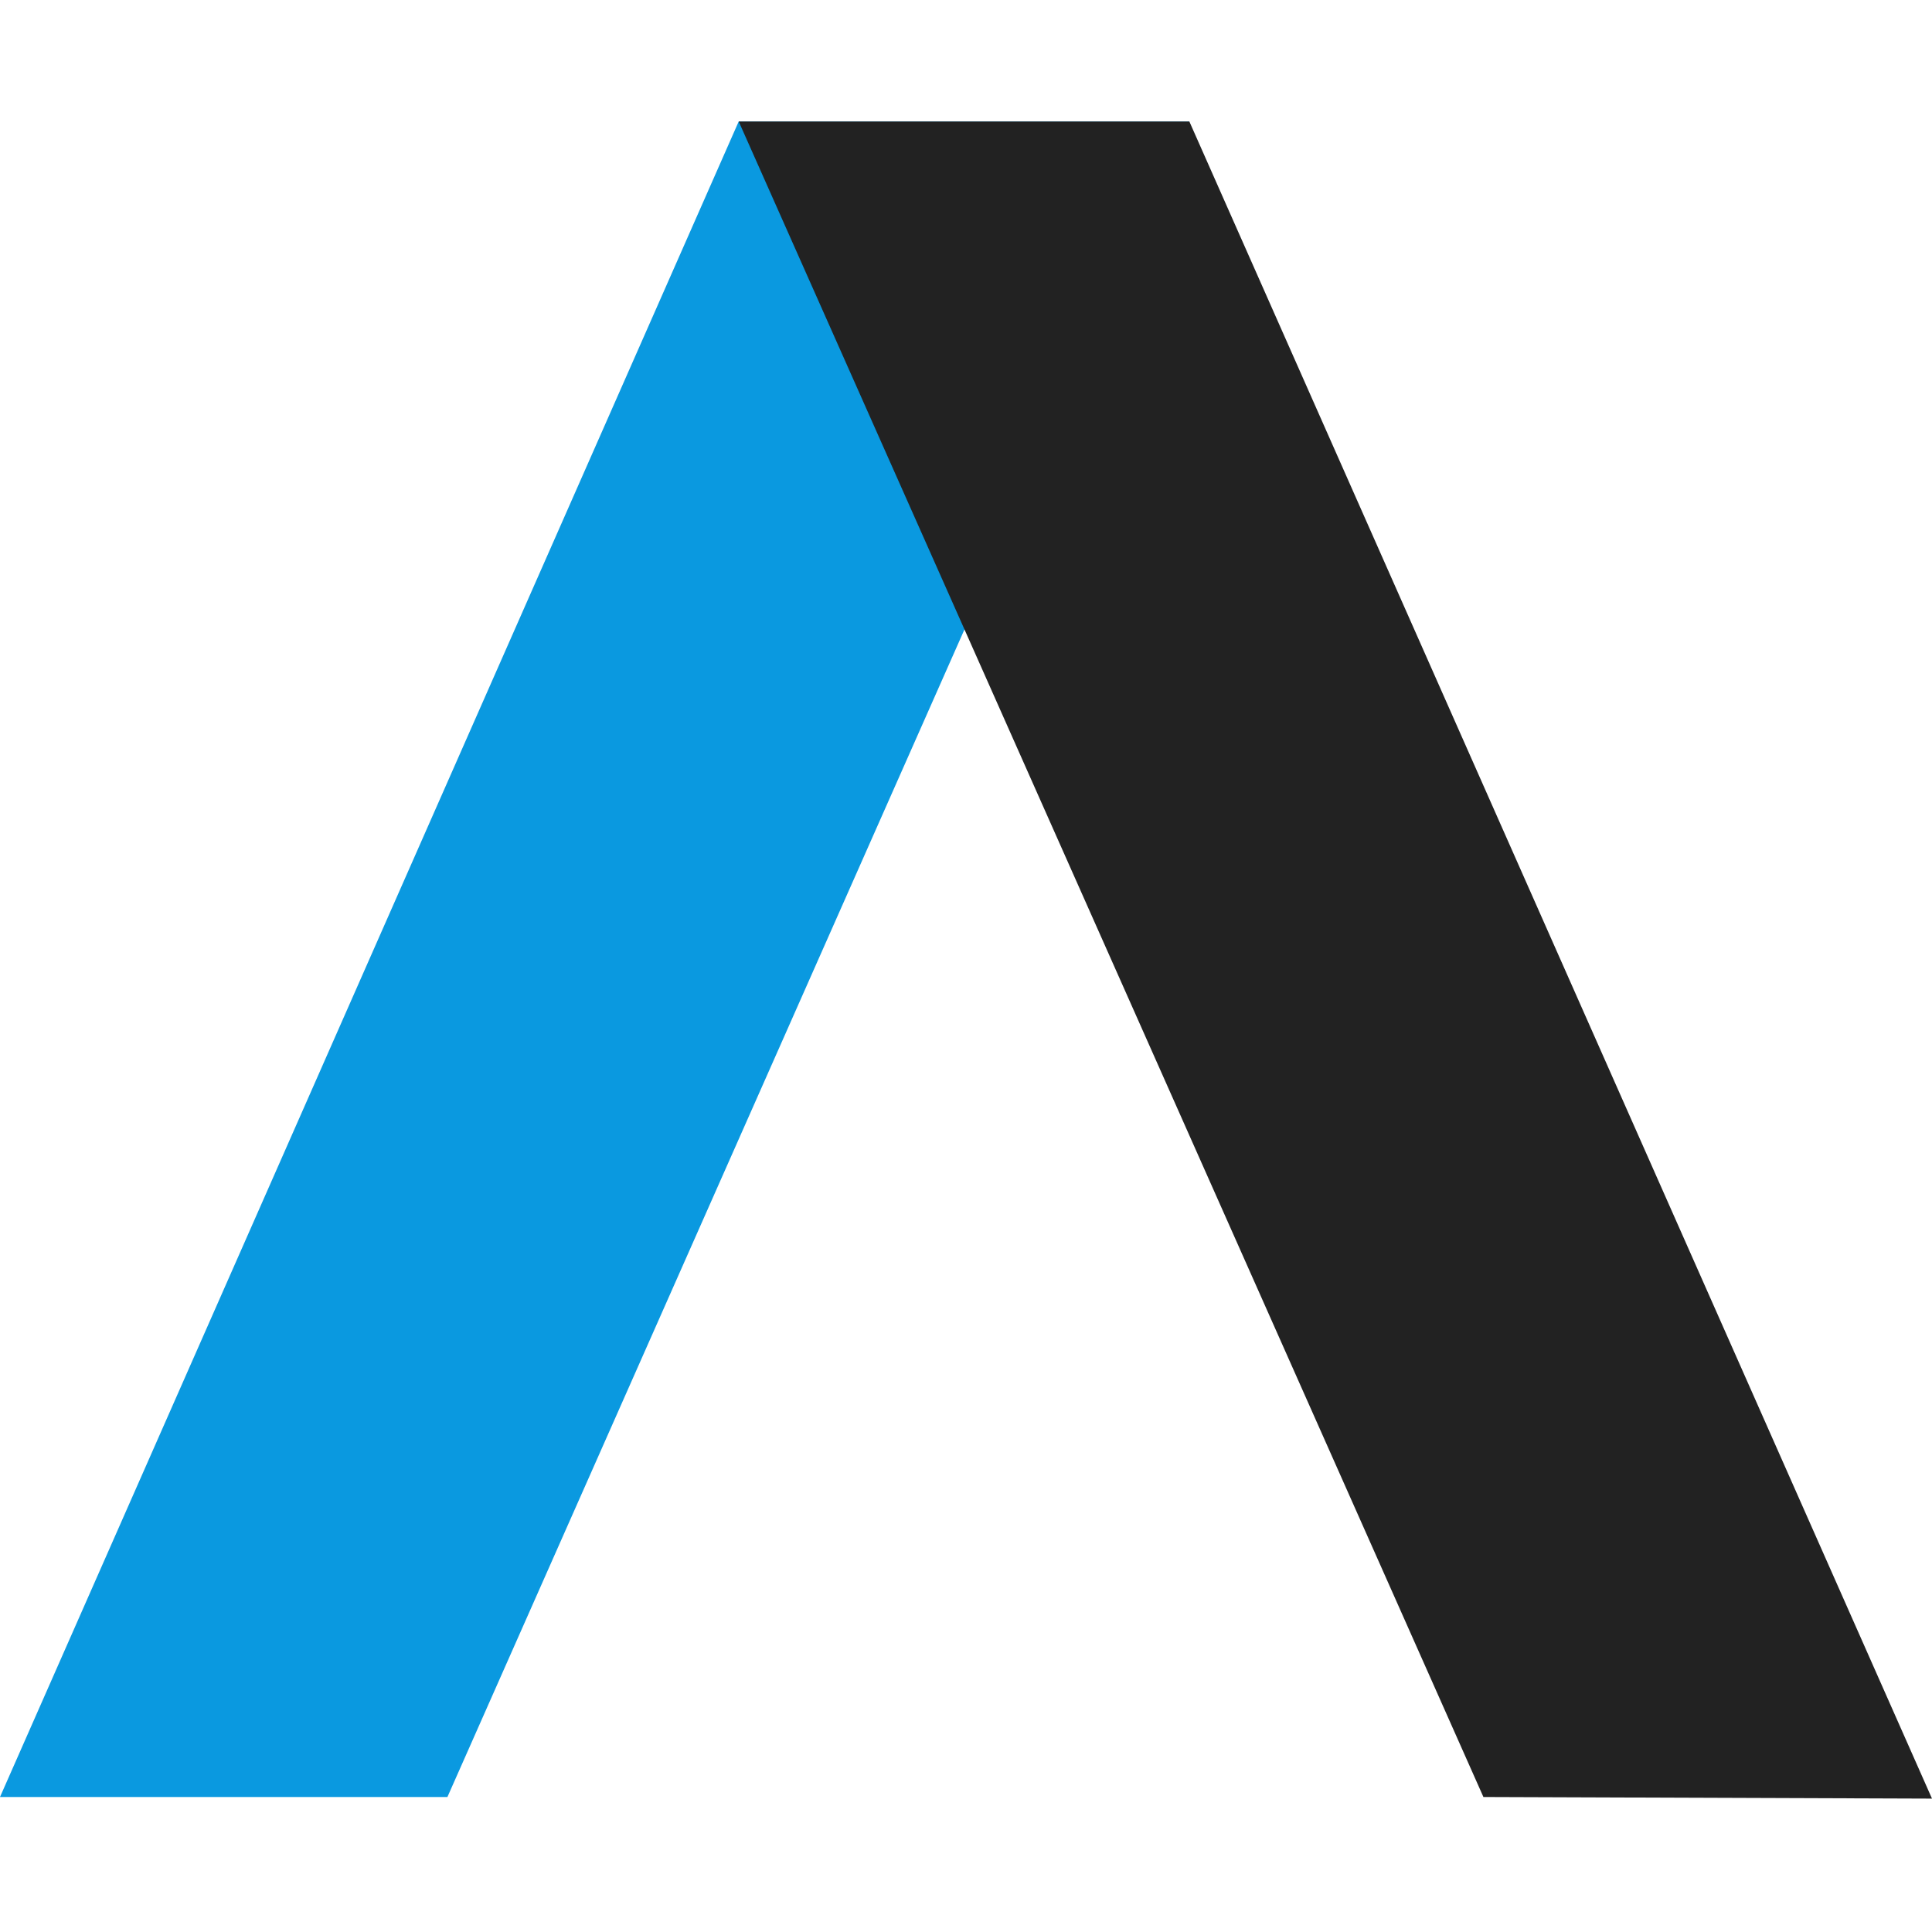 <svg width="24" height="24" viewBox="0 0 24 24" fill="none" xmlns="http://www.w3.org/2000/svg">
    <path d="M5.558 22.323H0L9.176 1.51H14.775L5.558 22.323Z" fill="#0A99E0"/>
    <path d="M18.426 22.323L24 22.343L14.775 1.51H9.177L18.427 22.322" fill="#222222"/>
</svg>